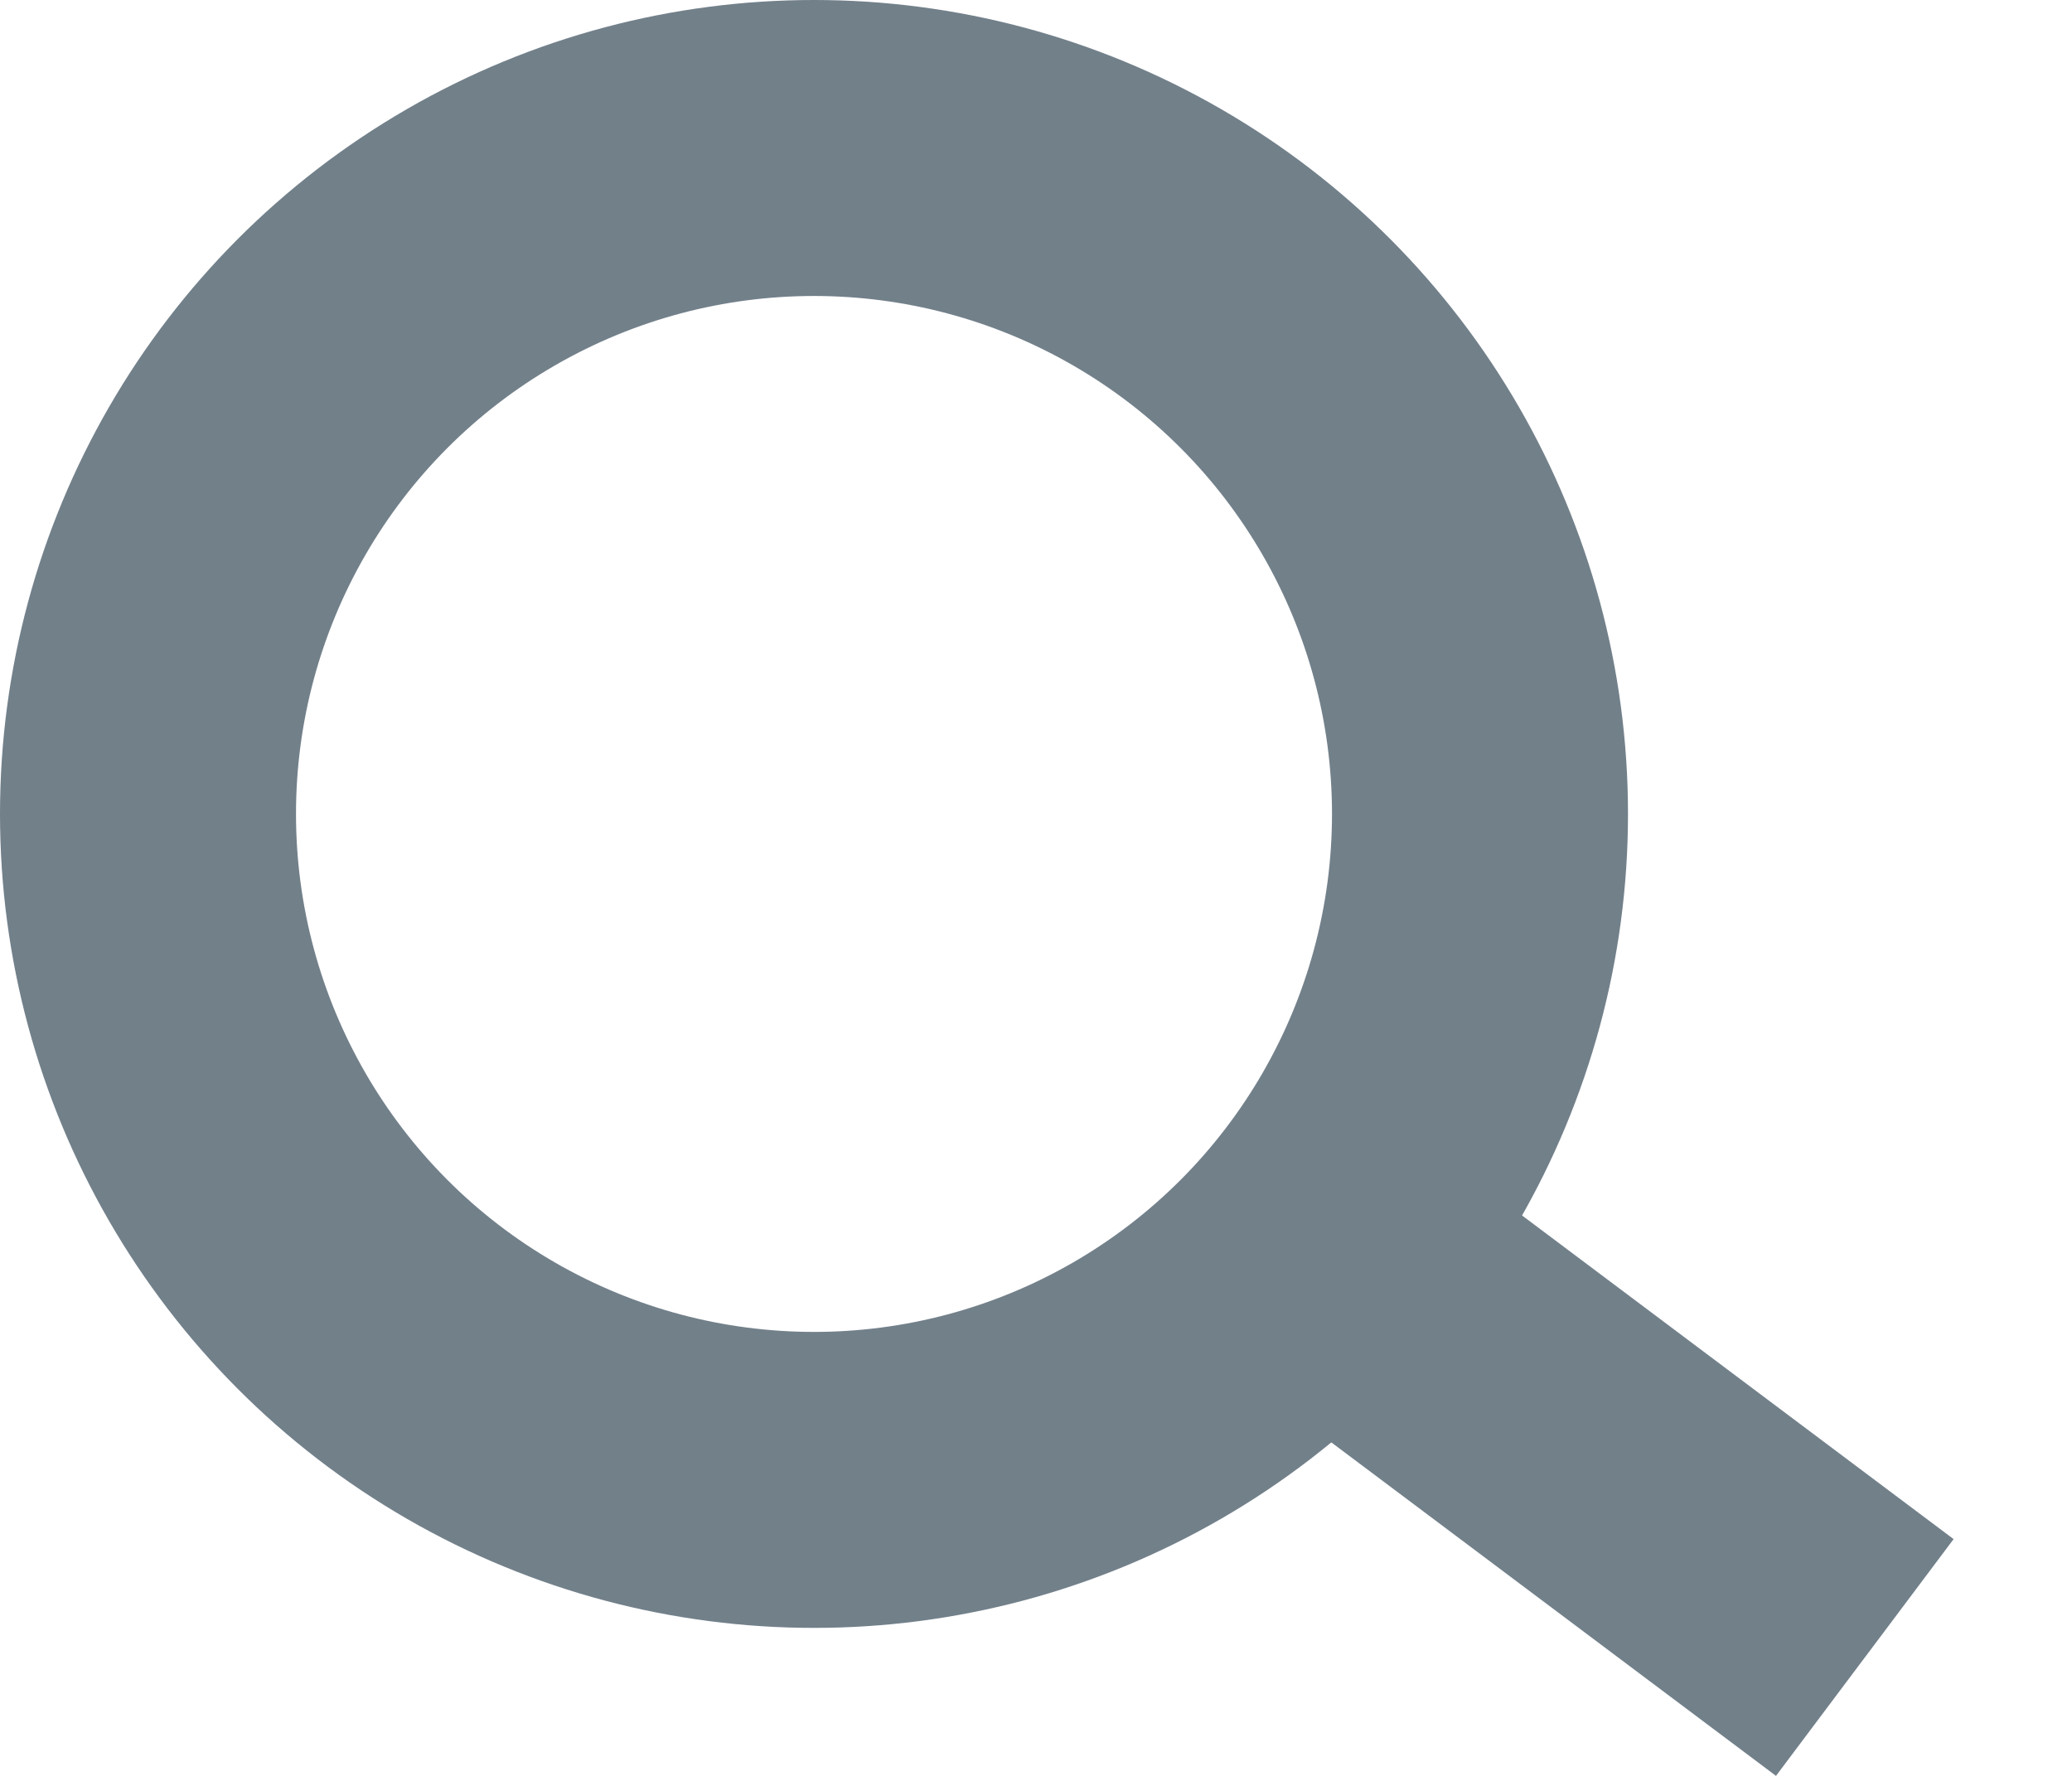 <svg width="14" height="12" viewBox="0 0 14 12" fill="none" xmlns="http://www.w3.org/2000/svg">
<circle cx="5.5" cy="5.5" r="4.5" stroke="#72808A" stroke-width="2"/>
<line x1="8.6" y1="8.2" x2="12.6" y2="11.2" stroke="#72808A" stroke-width="2"/>
</svg>

